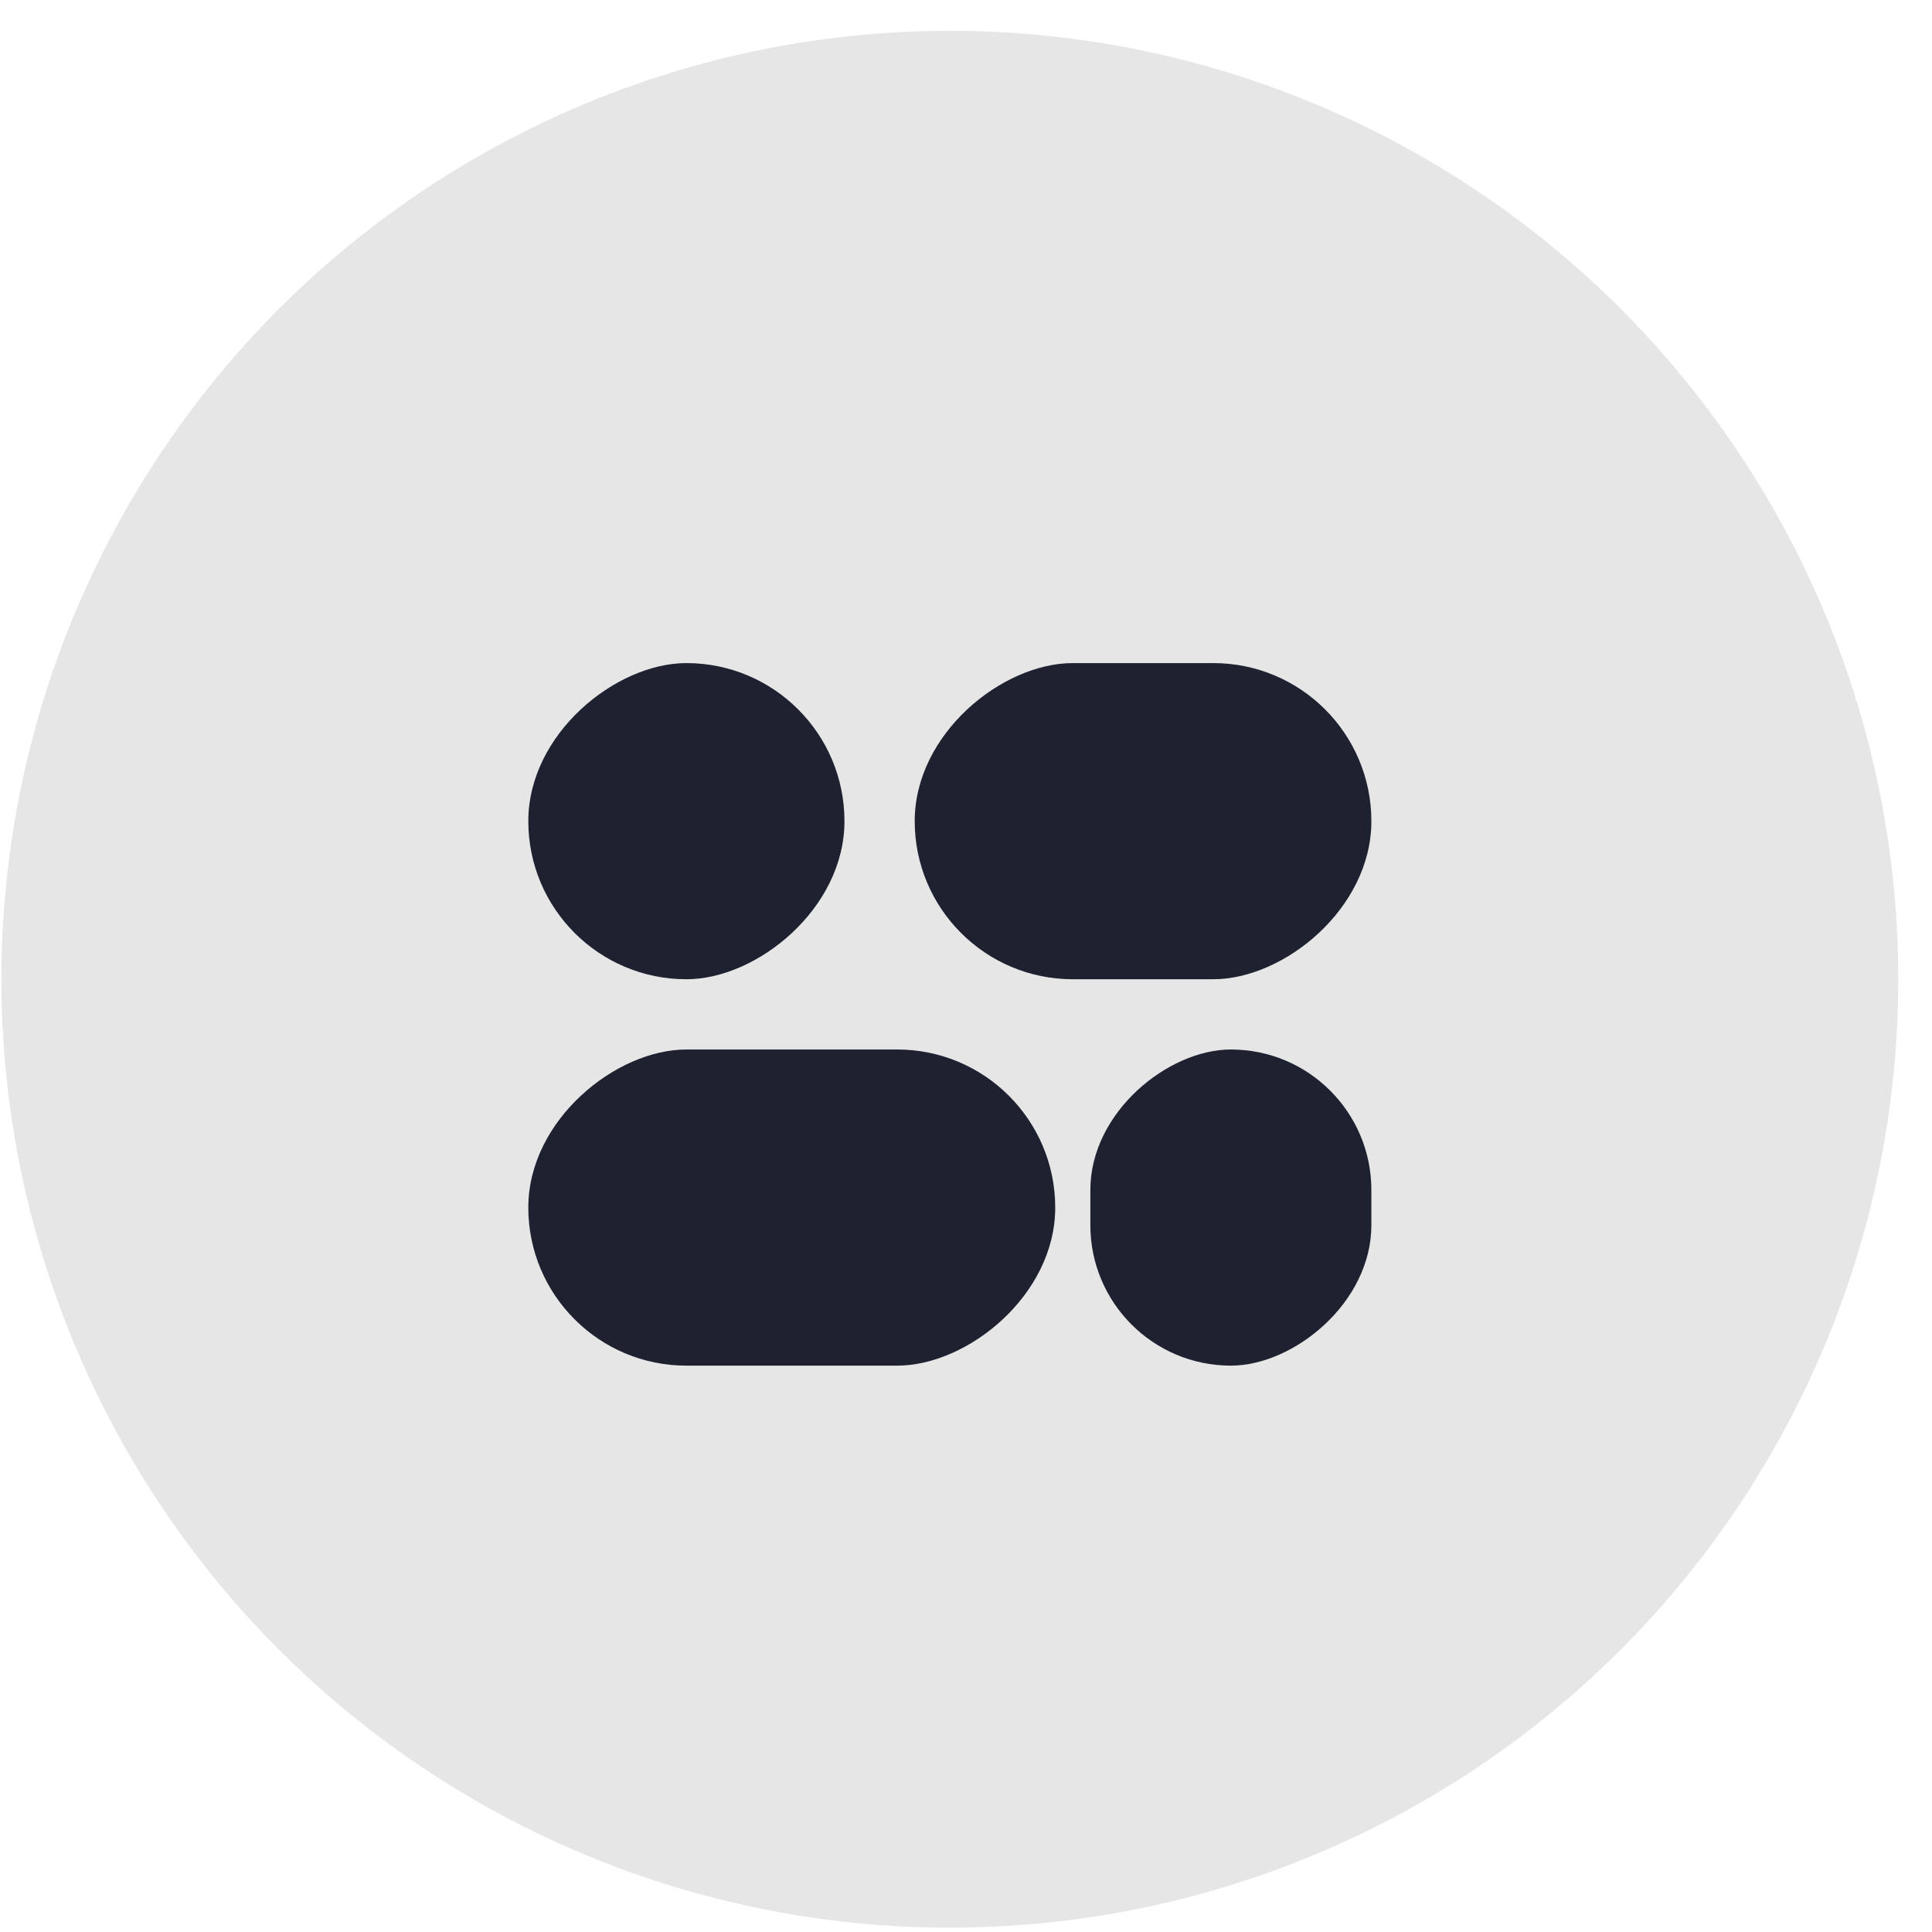 <svg width="55" height="55" viewBox="0 0 55 55" fill="none" xmlns="http://www.w3.org/2000/svg">
  <circle cx="27.04" cy="27.877" r="27" fill="#E6E6E6"/>
  <rect x="15.04" y="38.877" width="9" height="15" rx="4.5" transform="rotate(-90 15.04 38.877)" fill="#1D2130"/>
  <rect x="15.04" y="27.877" width="9" height="9" rx="4.5" transform="rotate(-90 15.04 27.877)" fill="#1D2130"/>
  <rect x="26.04" y="27.877" width="9" height="13" rx="4.5" transform="rotate(-90 26.04 27.877)" fill="#1D2130"/>
  <rect x="31.04" y="38.877" width="9" height="8" rx="4" transform="rotate(-90 31.04 38.877)" fill="#1D2130"/>
</svg>
